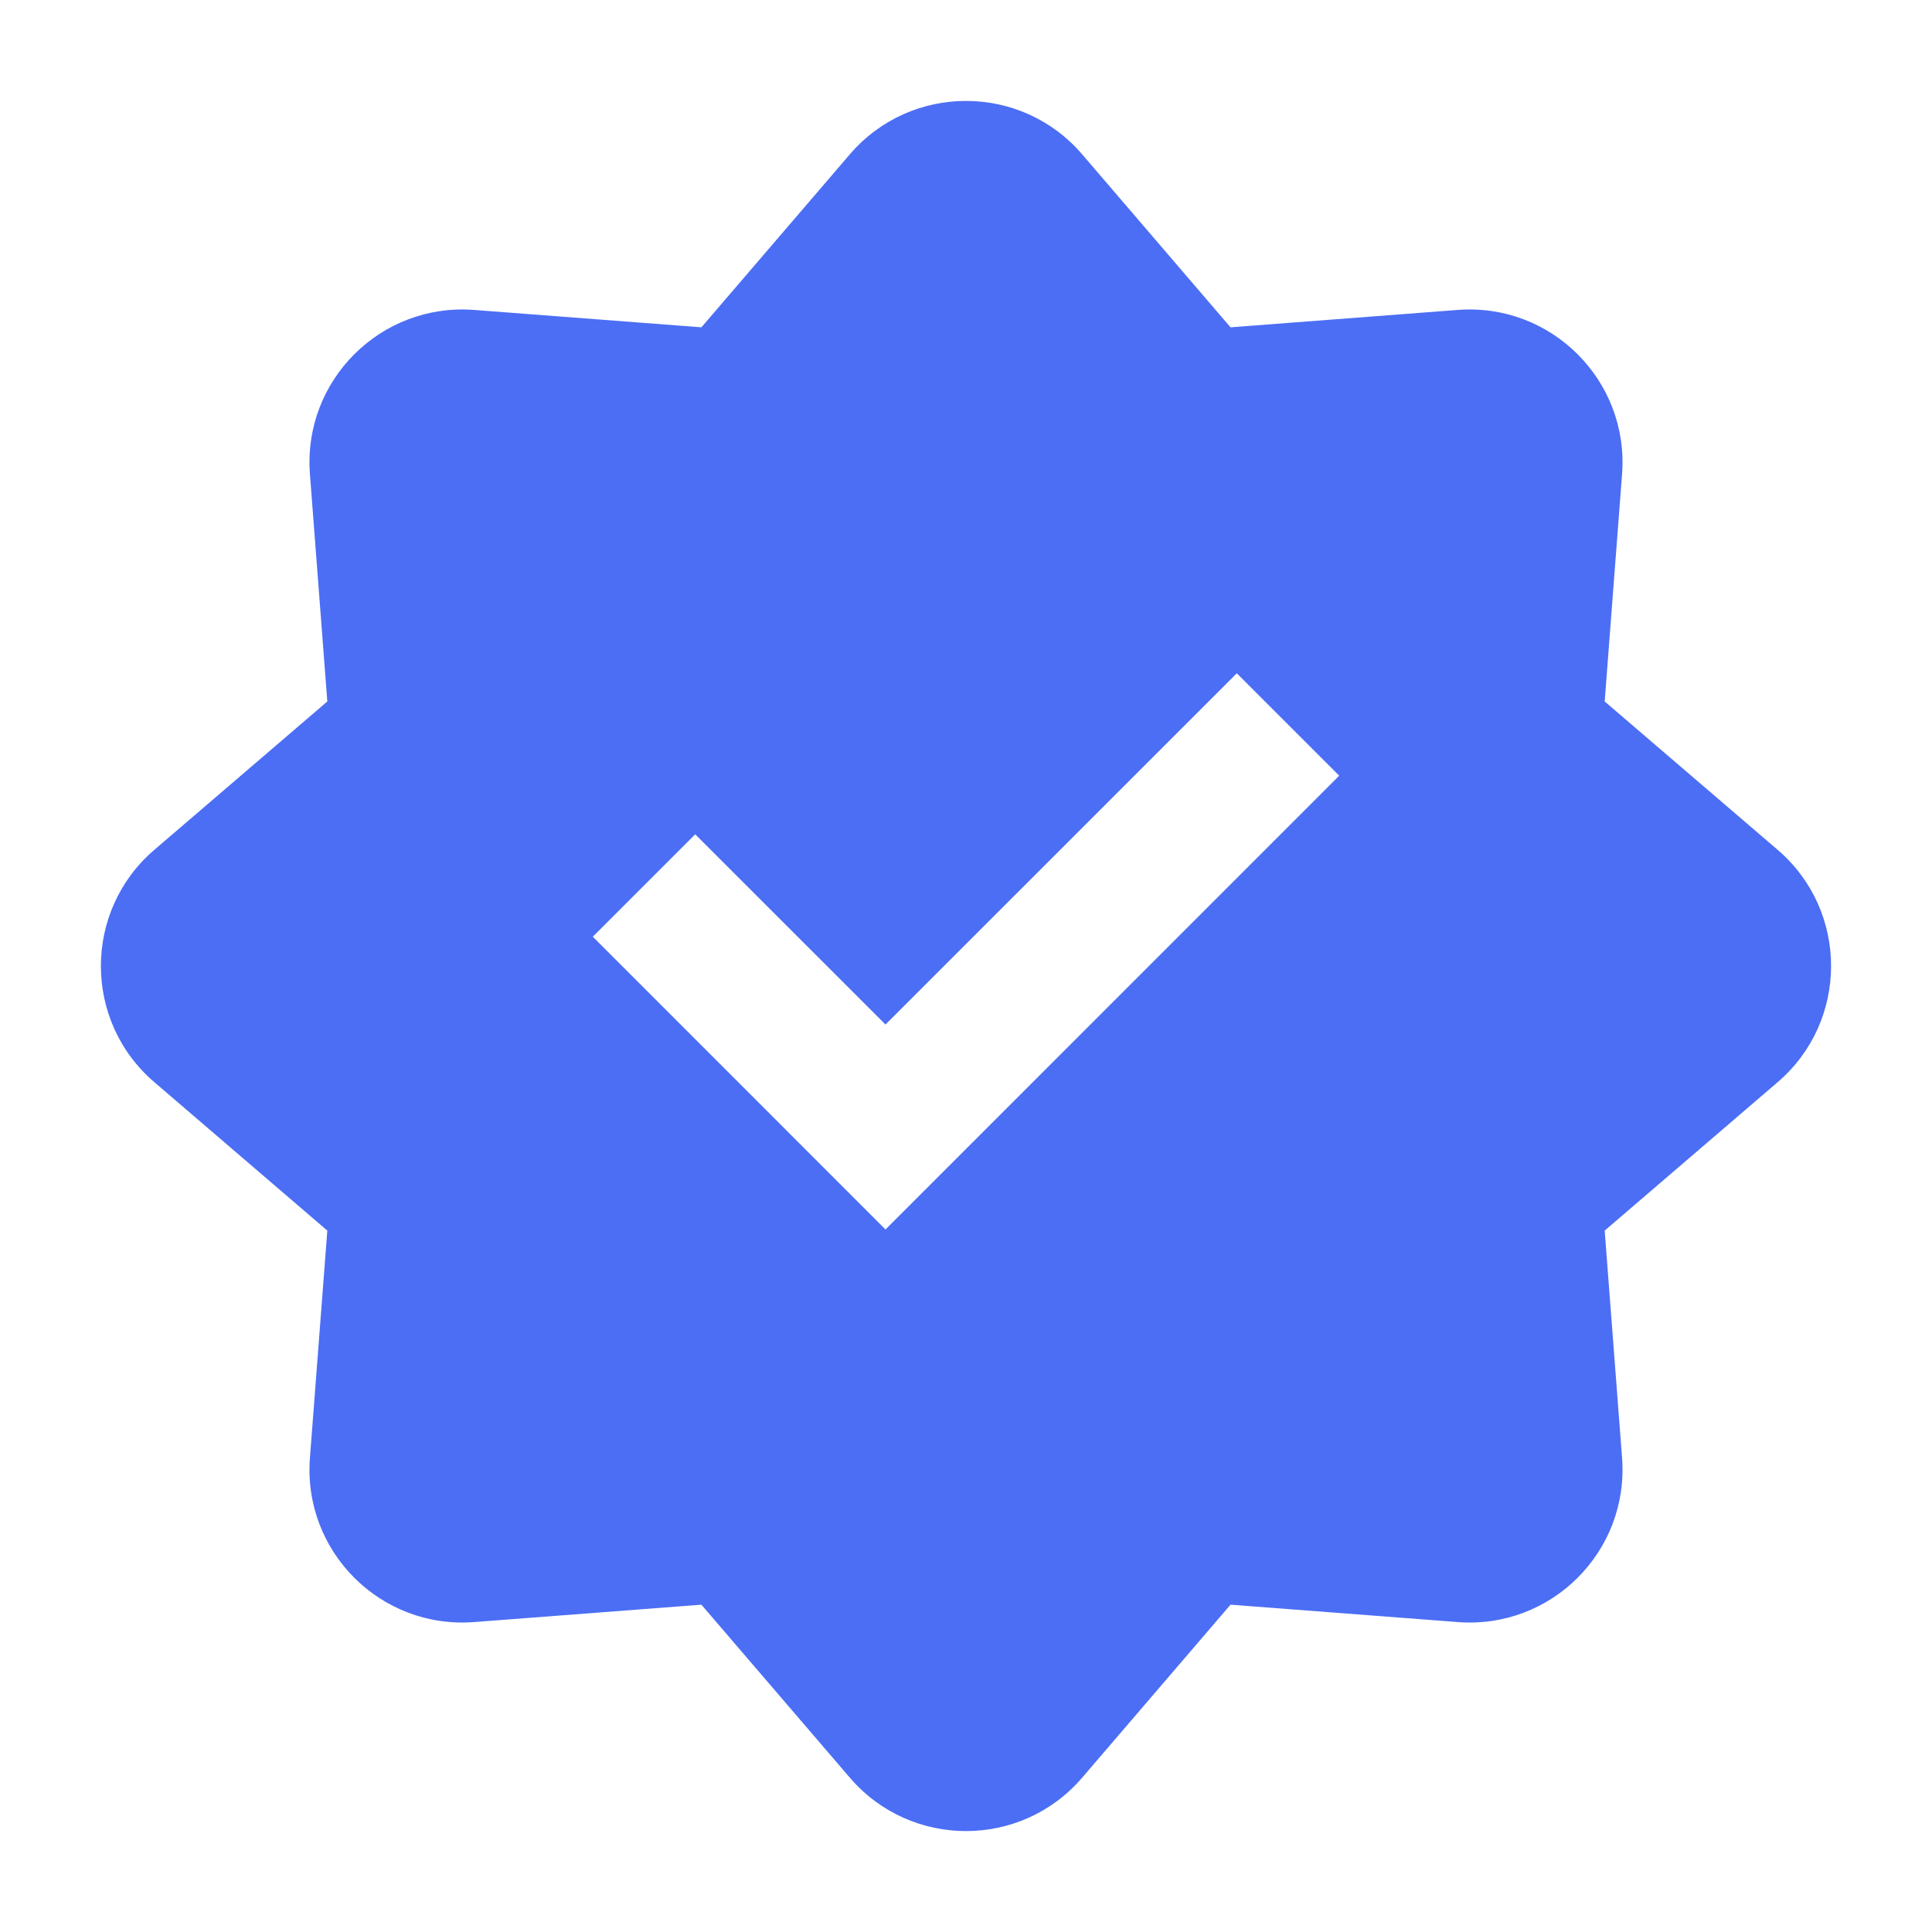 <svg width="24" height="24" viewBox="0 0 24 24" fill="none" xmlns="http://www.w3.org/2000/svg">
<path fill-rule="evenodd" clip-rule="evenodd" d="M15.286 4.066L18.11 3.85C19.271 3.762 20.238 4.728 20.15 5.889L19.934 8.714L22.084 10.558C22.967 11.316 22.967 12.684 22.084 13.442L19.934 15.287L20.15 18.111C20.238 19.272 19.271 20.239 18.11 20.15L15.286 19.934L13.442 22.084C12.684 22.967 11.316 22.967 10.558 22.084L8.713 19.934L5.889 20.15C4.728 20.239 3.761 19.272 3.85 18.111L4.066 15.287L1.916 13.442C1.032 12.684 1.033 11.316 1.916 10.558L4.066 8.714L3.85 5.889C3.761 4.728 4.728 3.762 5.889 3.85L8.713 4.066L10.558 1.916C11.316 1.033 12.684 1.033 13.442 1.916L15.286 4.066ZM11 15.273L16.636 9.636L15.364 8.364L11 12.727L8.636 10.364L7.364 11.636L11 15.273Z" fill="#4C6EF5"/>
</svg>
